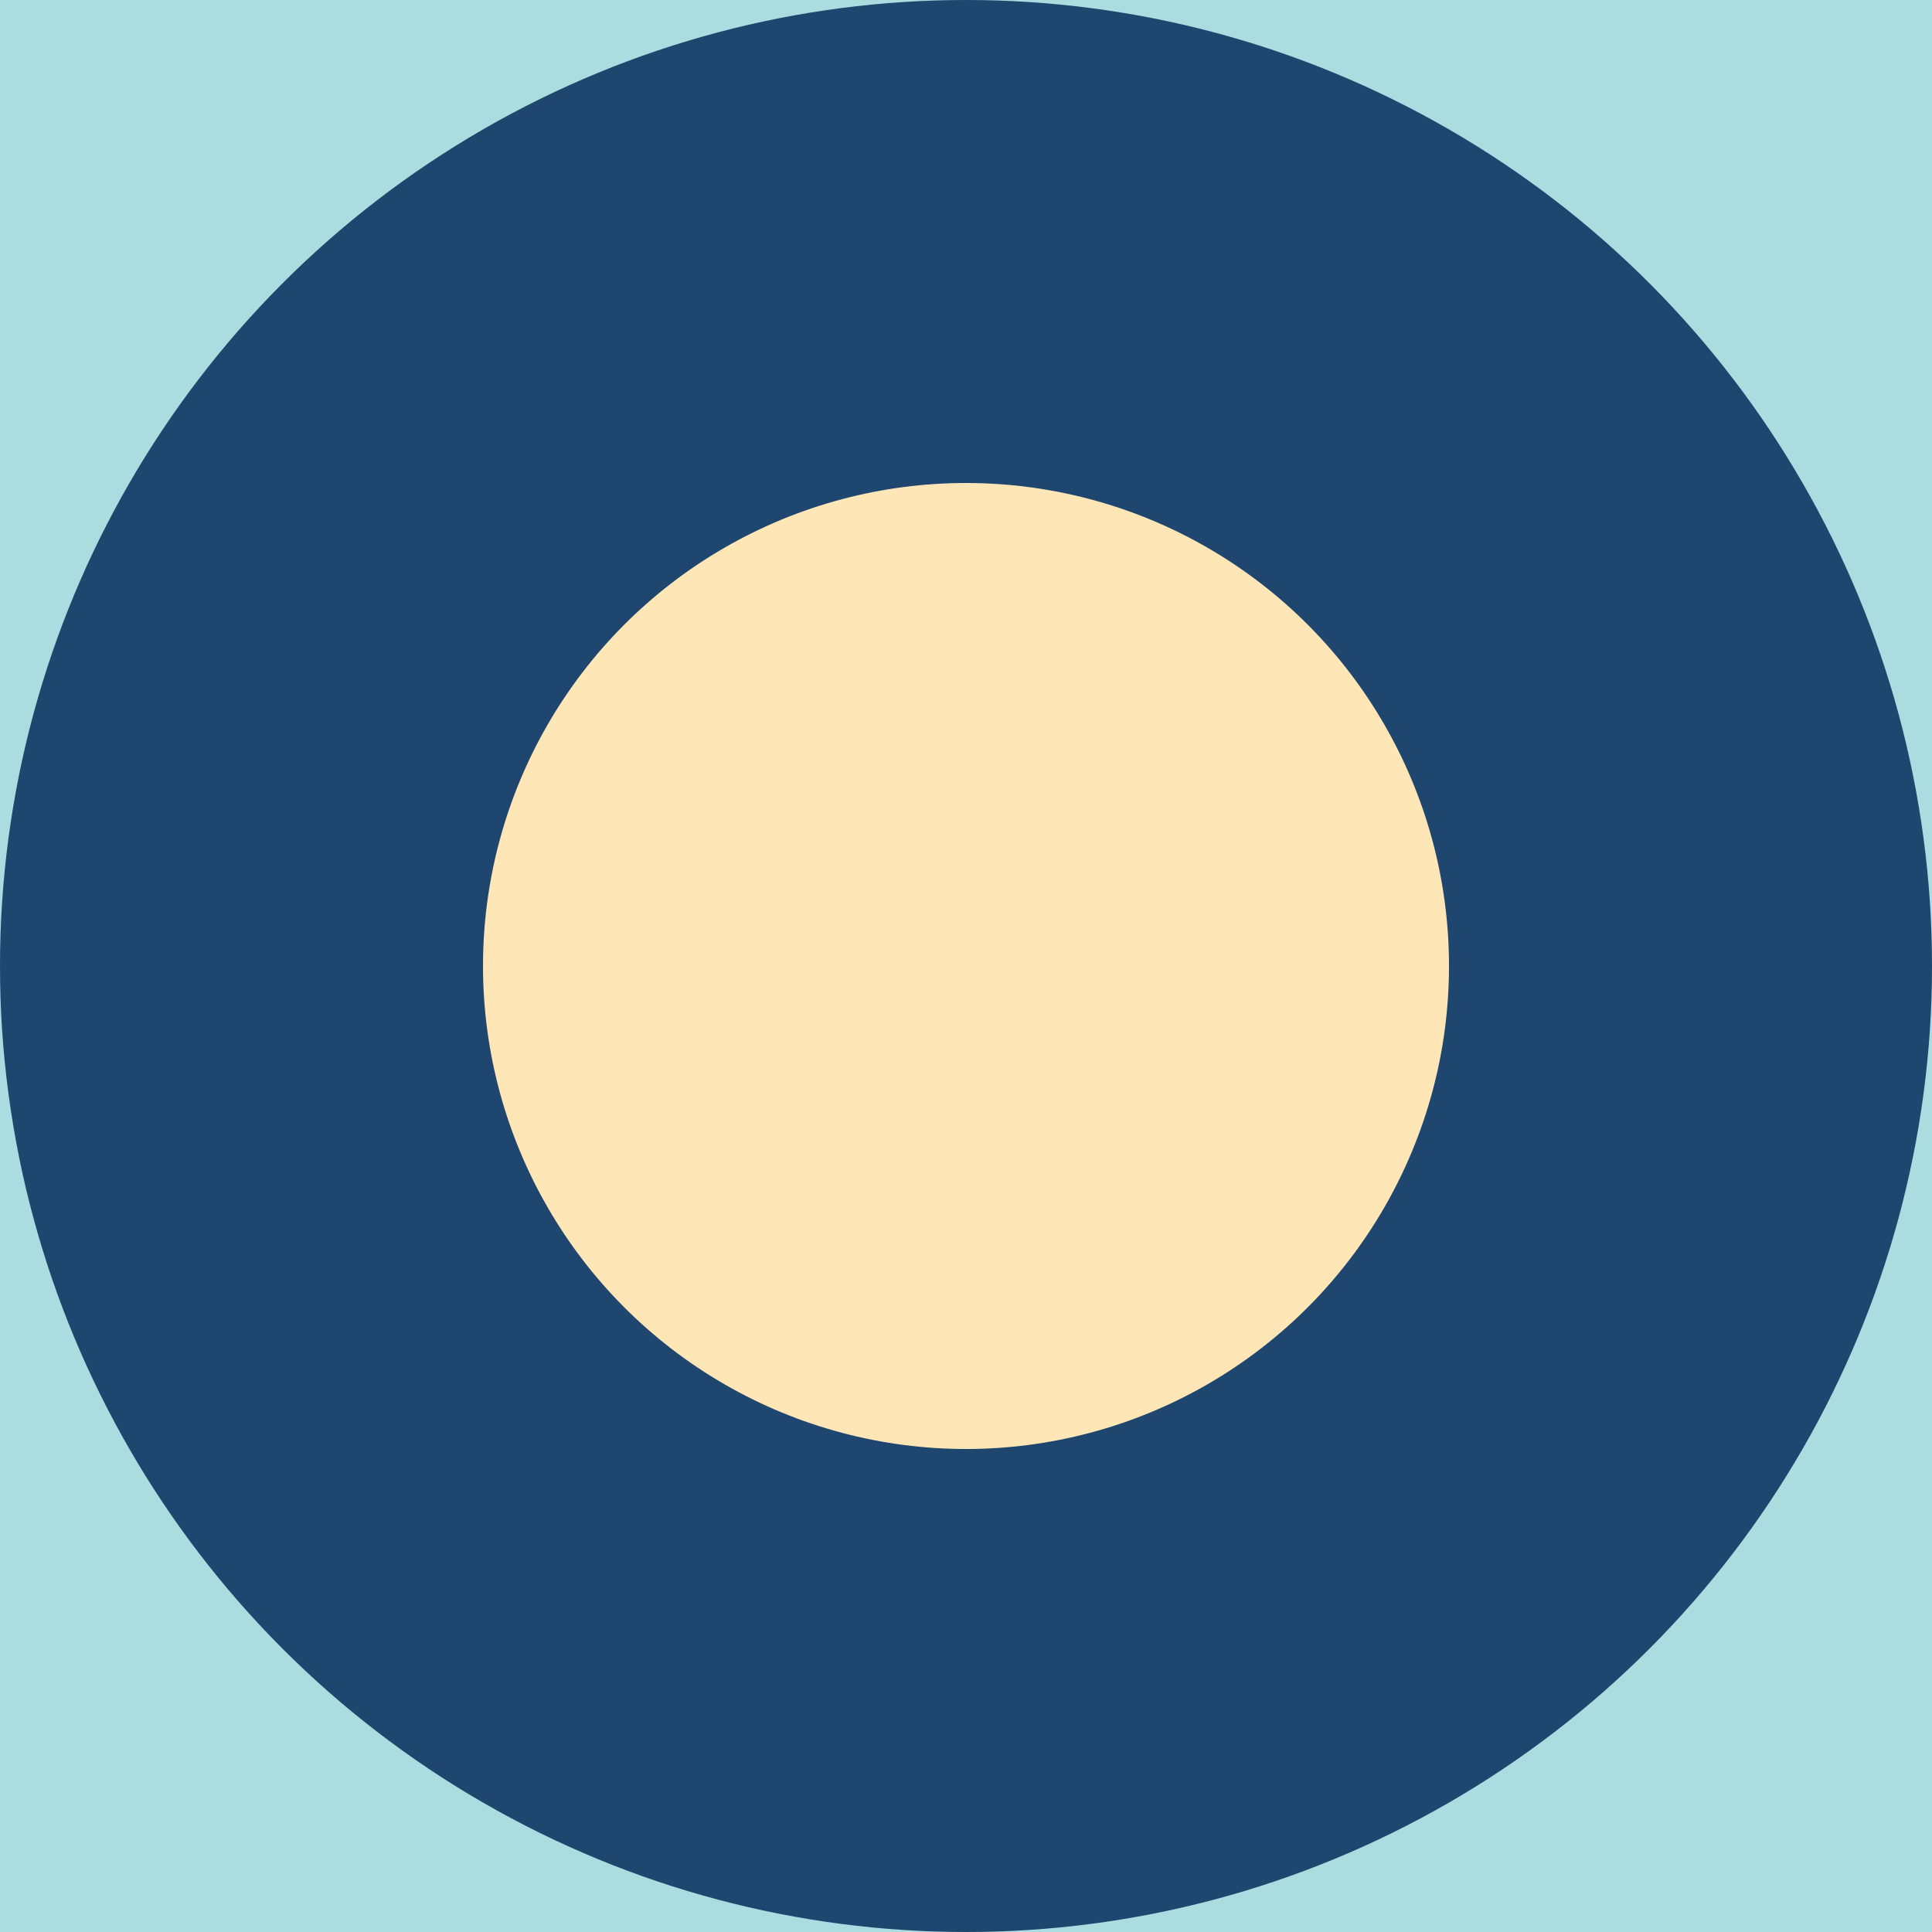 <svg xmlns="http://www.w3.org/2000/svg" height="100" width="100">
  <rect x="0" y="0" width="100" height="100" fill="#aadce0"/>
  <circle r="50.0" fill="#ffd06f" cy="-50.0" cx="50.0">
    <animate attributeName="cy" values="-50.0; 50.0" id="id_i0_j0_4550027552i" begin="2.668s;id_i0_j0_4550027552f.end+13s" dur="2s" keySplines="0.2 0.1 0.3 1;" calcMode="spline" fill="freeze"/>
    <animate attributeName="cy" values="50.0; -50.0" id="id_i0_j0_4550027552f" begin="id_i0_j0_4550027552i.end+13s" dur="2s" keySplines="0.2 0.1 0.3 1;" calcMode="spline" fill="freeze"/>
  </circle>
  <circle r="50.0" fill="#1e466e" cy="50.0" cx="50.0">
    <animate attributeName="cy" values="50.0; 150.0" id="id_i0_j1_4550027552i" begin="2.668s;id_i0_j1_4550027552f.end+13s" dur="2s" keySplines="0.2 0.1 0.3 1;" calcMode="spline" fill="freeze"/>
    <animate attributeName="cy" values="150.0; 50.0" id="id_i0_j1_4550027552f" begin="id_i0_j1_4550027552i.end+13s" dur="2s" keySplines="0.2 0.1 0.3 1;" calcMode="spline" fill="freeze"/>
  </circle>
  <circle r="25.0" fill="#ffe6b7" cy="50.0" cx="50.0">
    <animate attributeName="cy" values="50.0; -50.0" id="id_i1_j0_4550027552i" begin="2.668s;id_i1_j0_4550027552f.end+13s" dur="2s" keySplines="0.2 0.1 0.3 1;" calcMode="spline" fill="freeze"/>
    <animate attributeName="cy" values="-50.0; 50.0" id="id_i1_j0_4550027552f" begin="id_i1_j0_4550027552i.end+13s" dur="2s" keySplines="0.2 0.1 0.3 1;" calcMode="spline" fill="freeze"/>
  </circle>
  <circle r="25.0" fill="#e76254" cy="150.0" cx="50.0">
    <animate attributeName="cy" values="150.0; 50.0" id="id_i1_j1_4550027552i" begin="2.668s;id_i1_j1_4550027552f.end+13s" dur="2s" keySplines="0.2 0.1 0.3 1;" calcMode="spline" fill="freeze"/>
    <animate attributeName="cy" values="50.0; 150.0" id="id_i1_j1_4550027552f" begin="id_i1_j1_4550027552i.end+13s" dur="2s" keySplines="0.2 0.1 0.3 1;" calcMode="spline" fill="freeze"/>
  </circle>
</svg>
